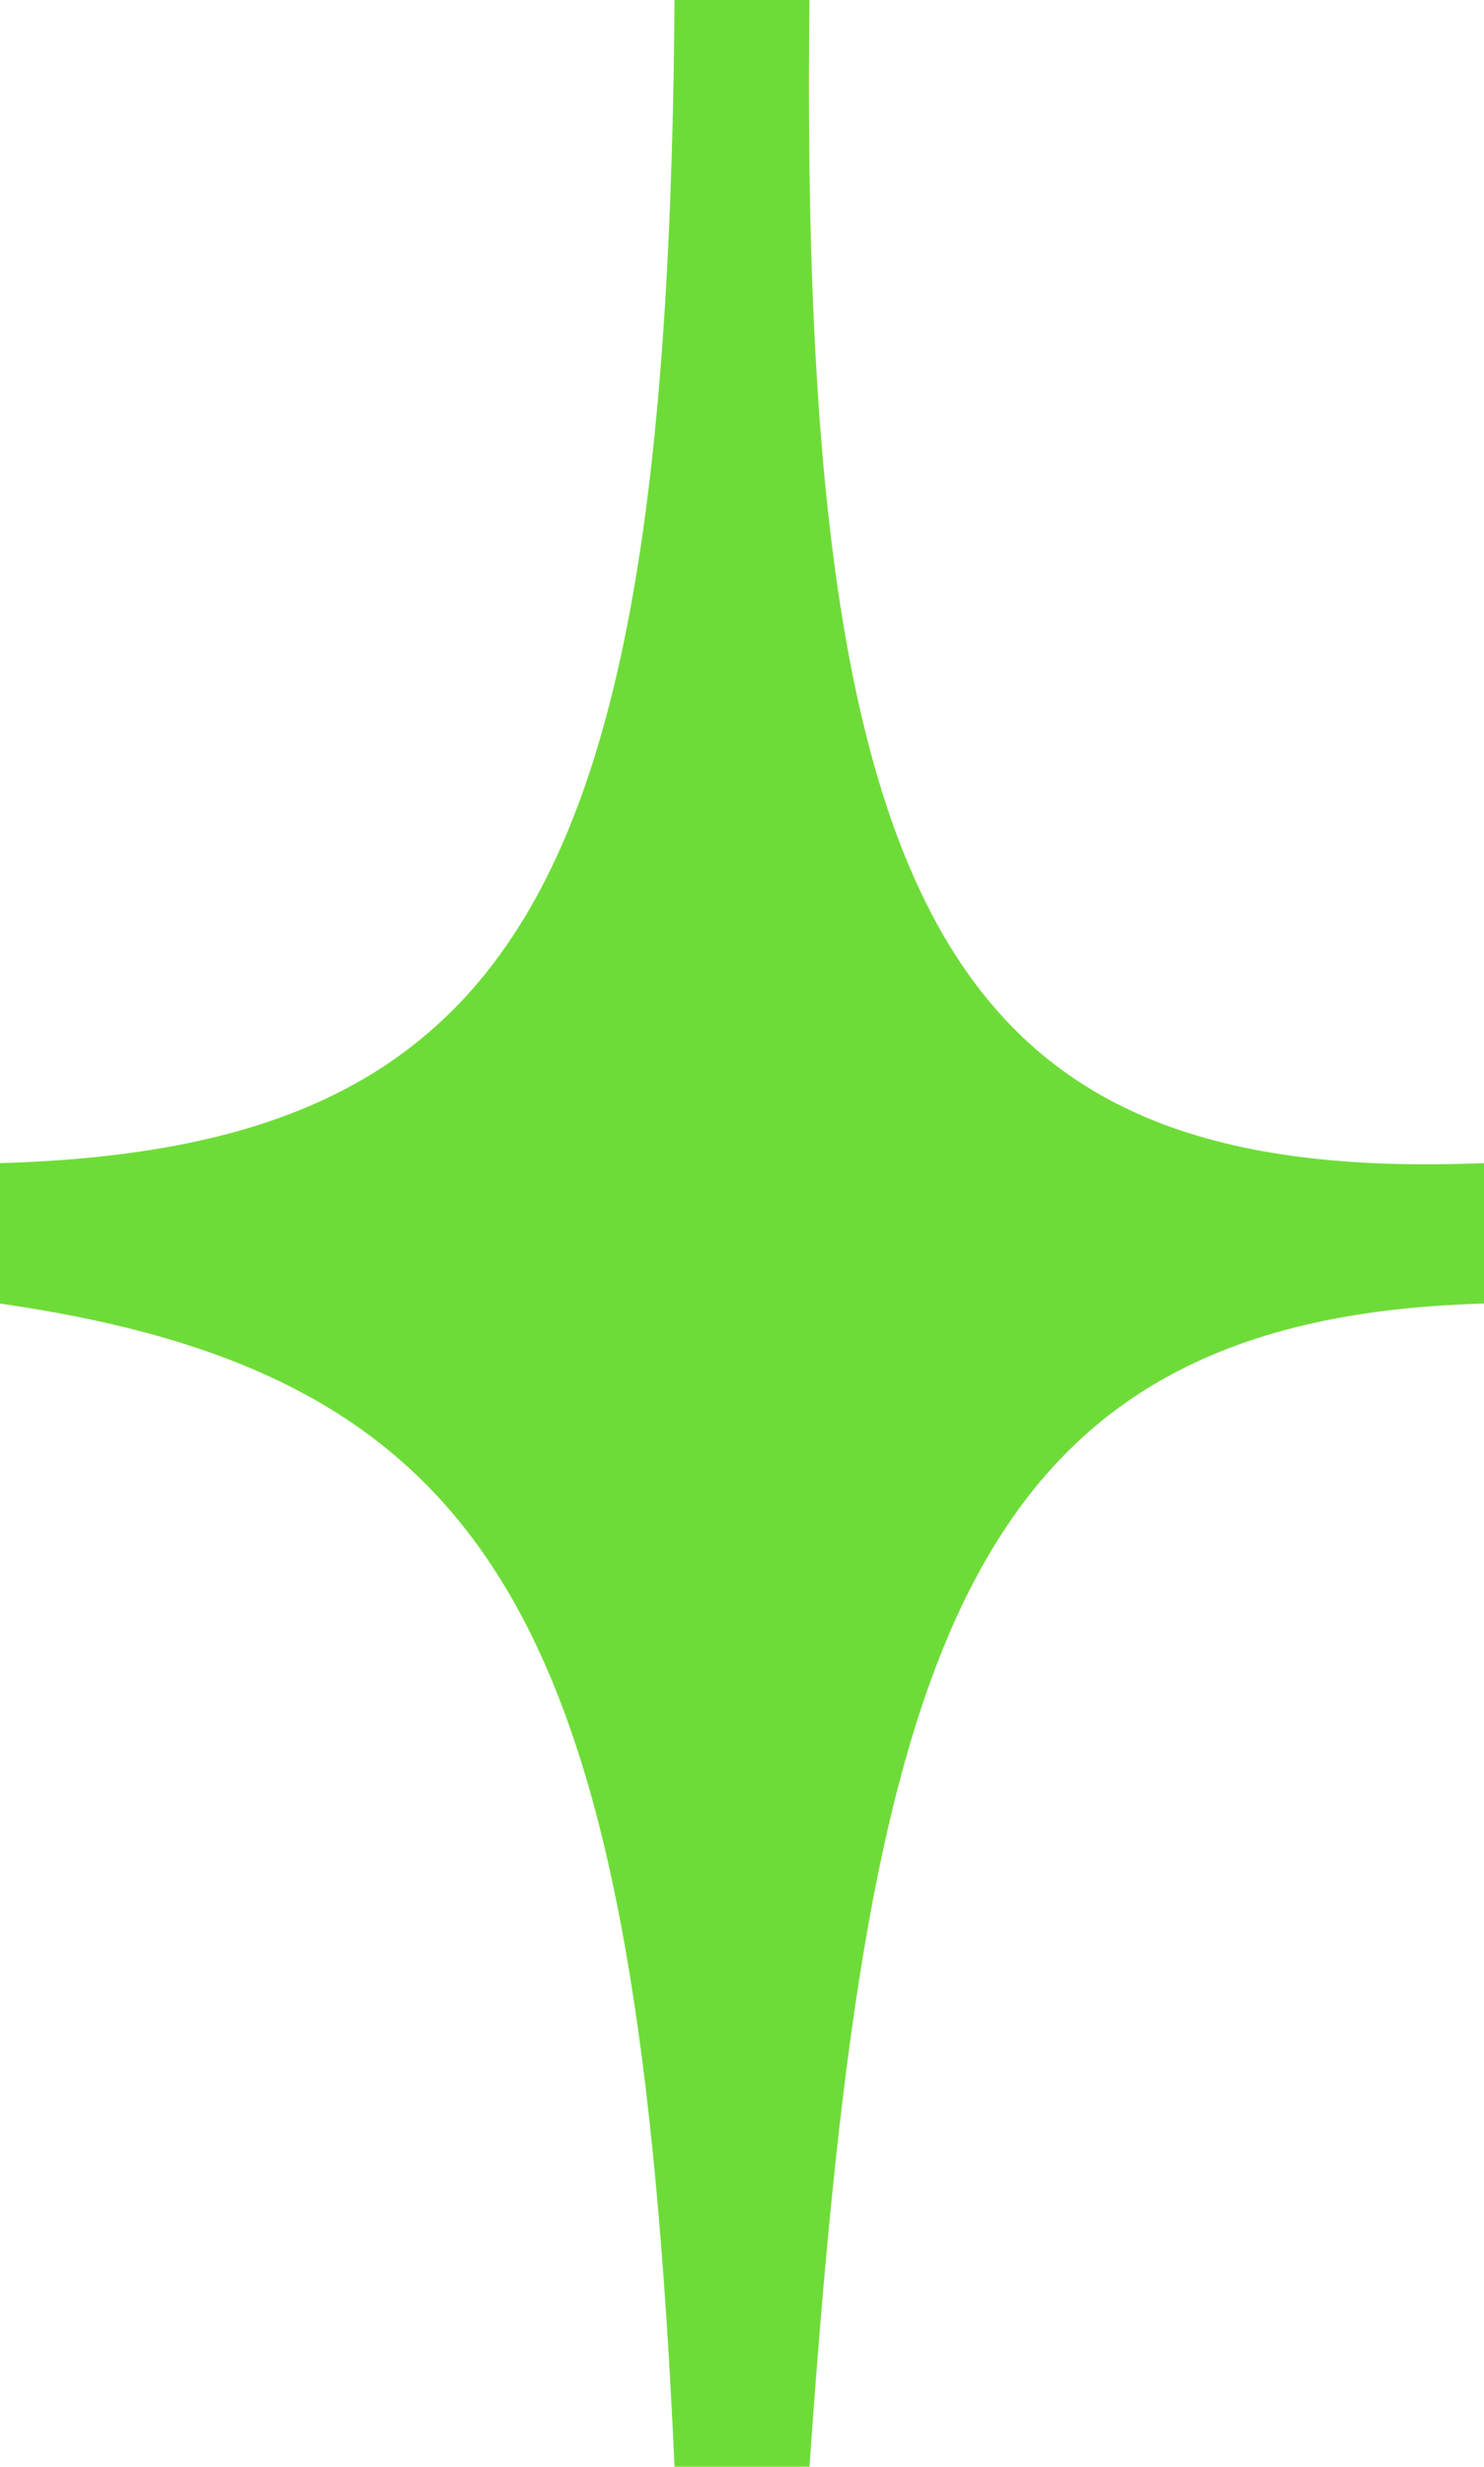 <svg width="59" height="98" viewBox="0 0 59 98" fill="none" xmlns="http://www.w3.org/2000/svg">
<path d="M59 46.21C37.997 47.052 31.747 36.84 32.182 0H26.818C26.564 35.037 20.786 45.61 0 46.21V51.79C20.239 54.688 25.329 65.14 26.818 98H32.182C34.404 66.418 37.869 52.356 59 51.79V46.21Z" fill="#6EDC38"/>
</svg>
